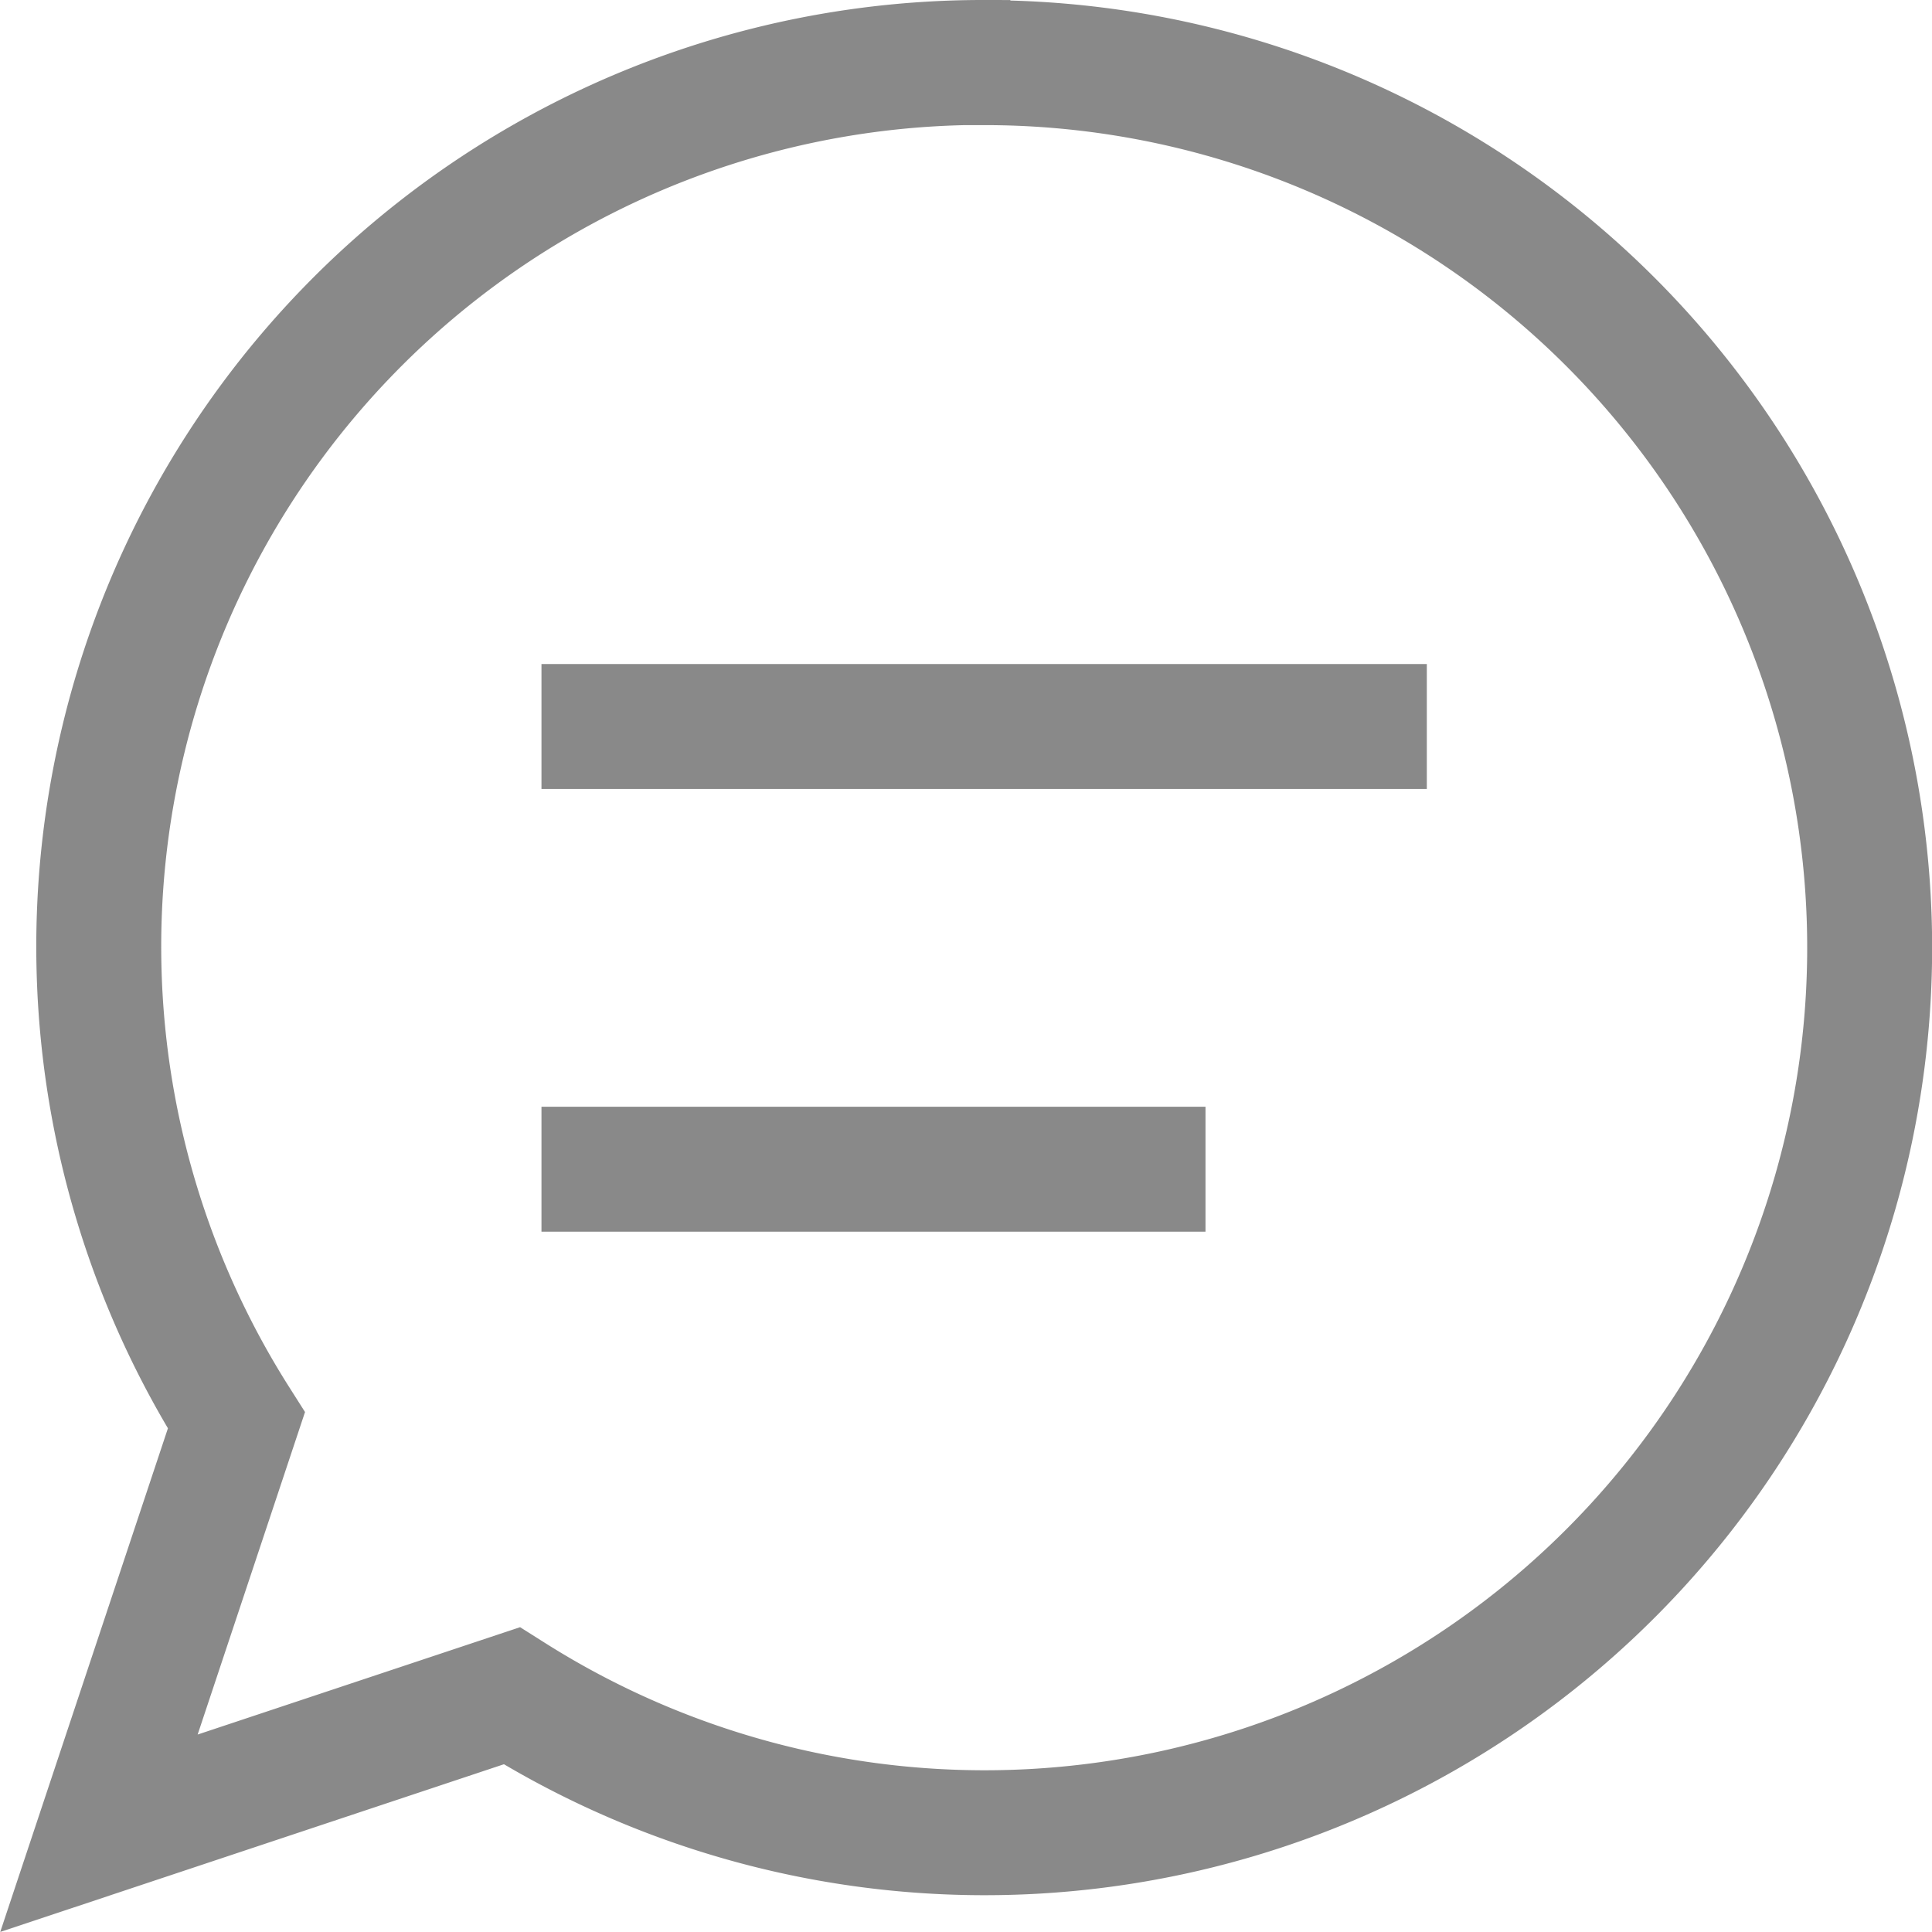 <svg id="Layer_1" data-name="Layer 1" xmlns="http://www.w3.org/2000/svg" viewBox="0 0 30.928 30.928"><defs><style>.cls-1{fill:none;stroke:#898989;stroke-miterlimit:10;stroke-width:2px;}</style></defs><path class="cls-1" d="M421.148,580.393a14.155,14.155,0,0,0-11.971,21.739l-2.2,6.608,6.608-2.2a14.168,14.168,0,1,0,7.566-26.144Z" transform="translate(-405.393 -579.393)"/><line class="cls-1" x1="8.668" y1="11.63" x2="22.841" y2="11.63"/><line class="cls-1" x1="8.668" y1="18.717" x2="19.298" y2="18.717"/></svg>